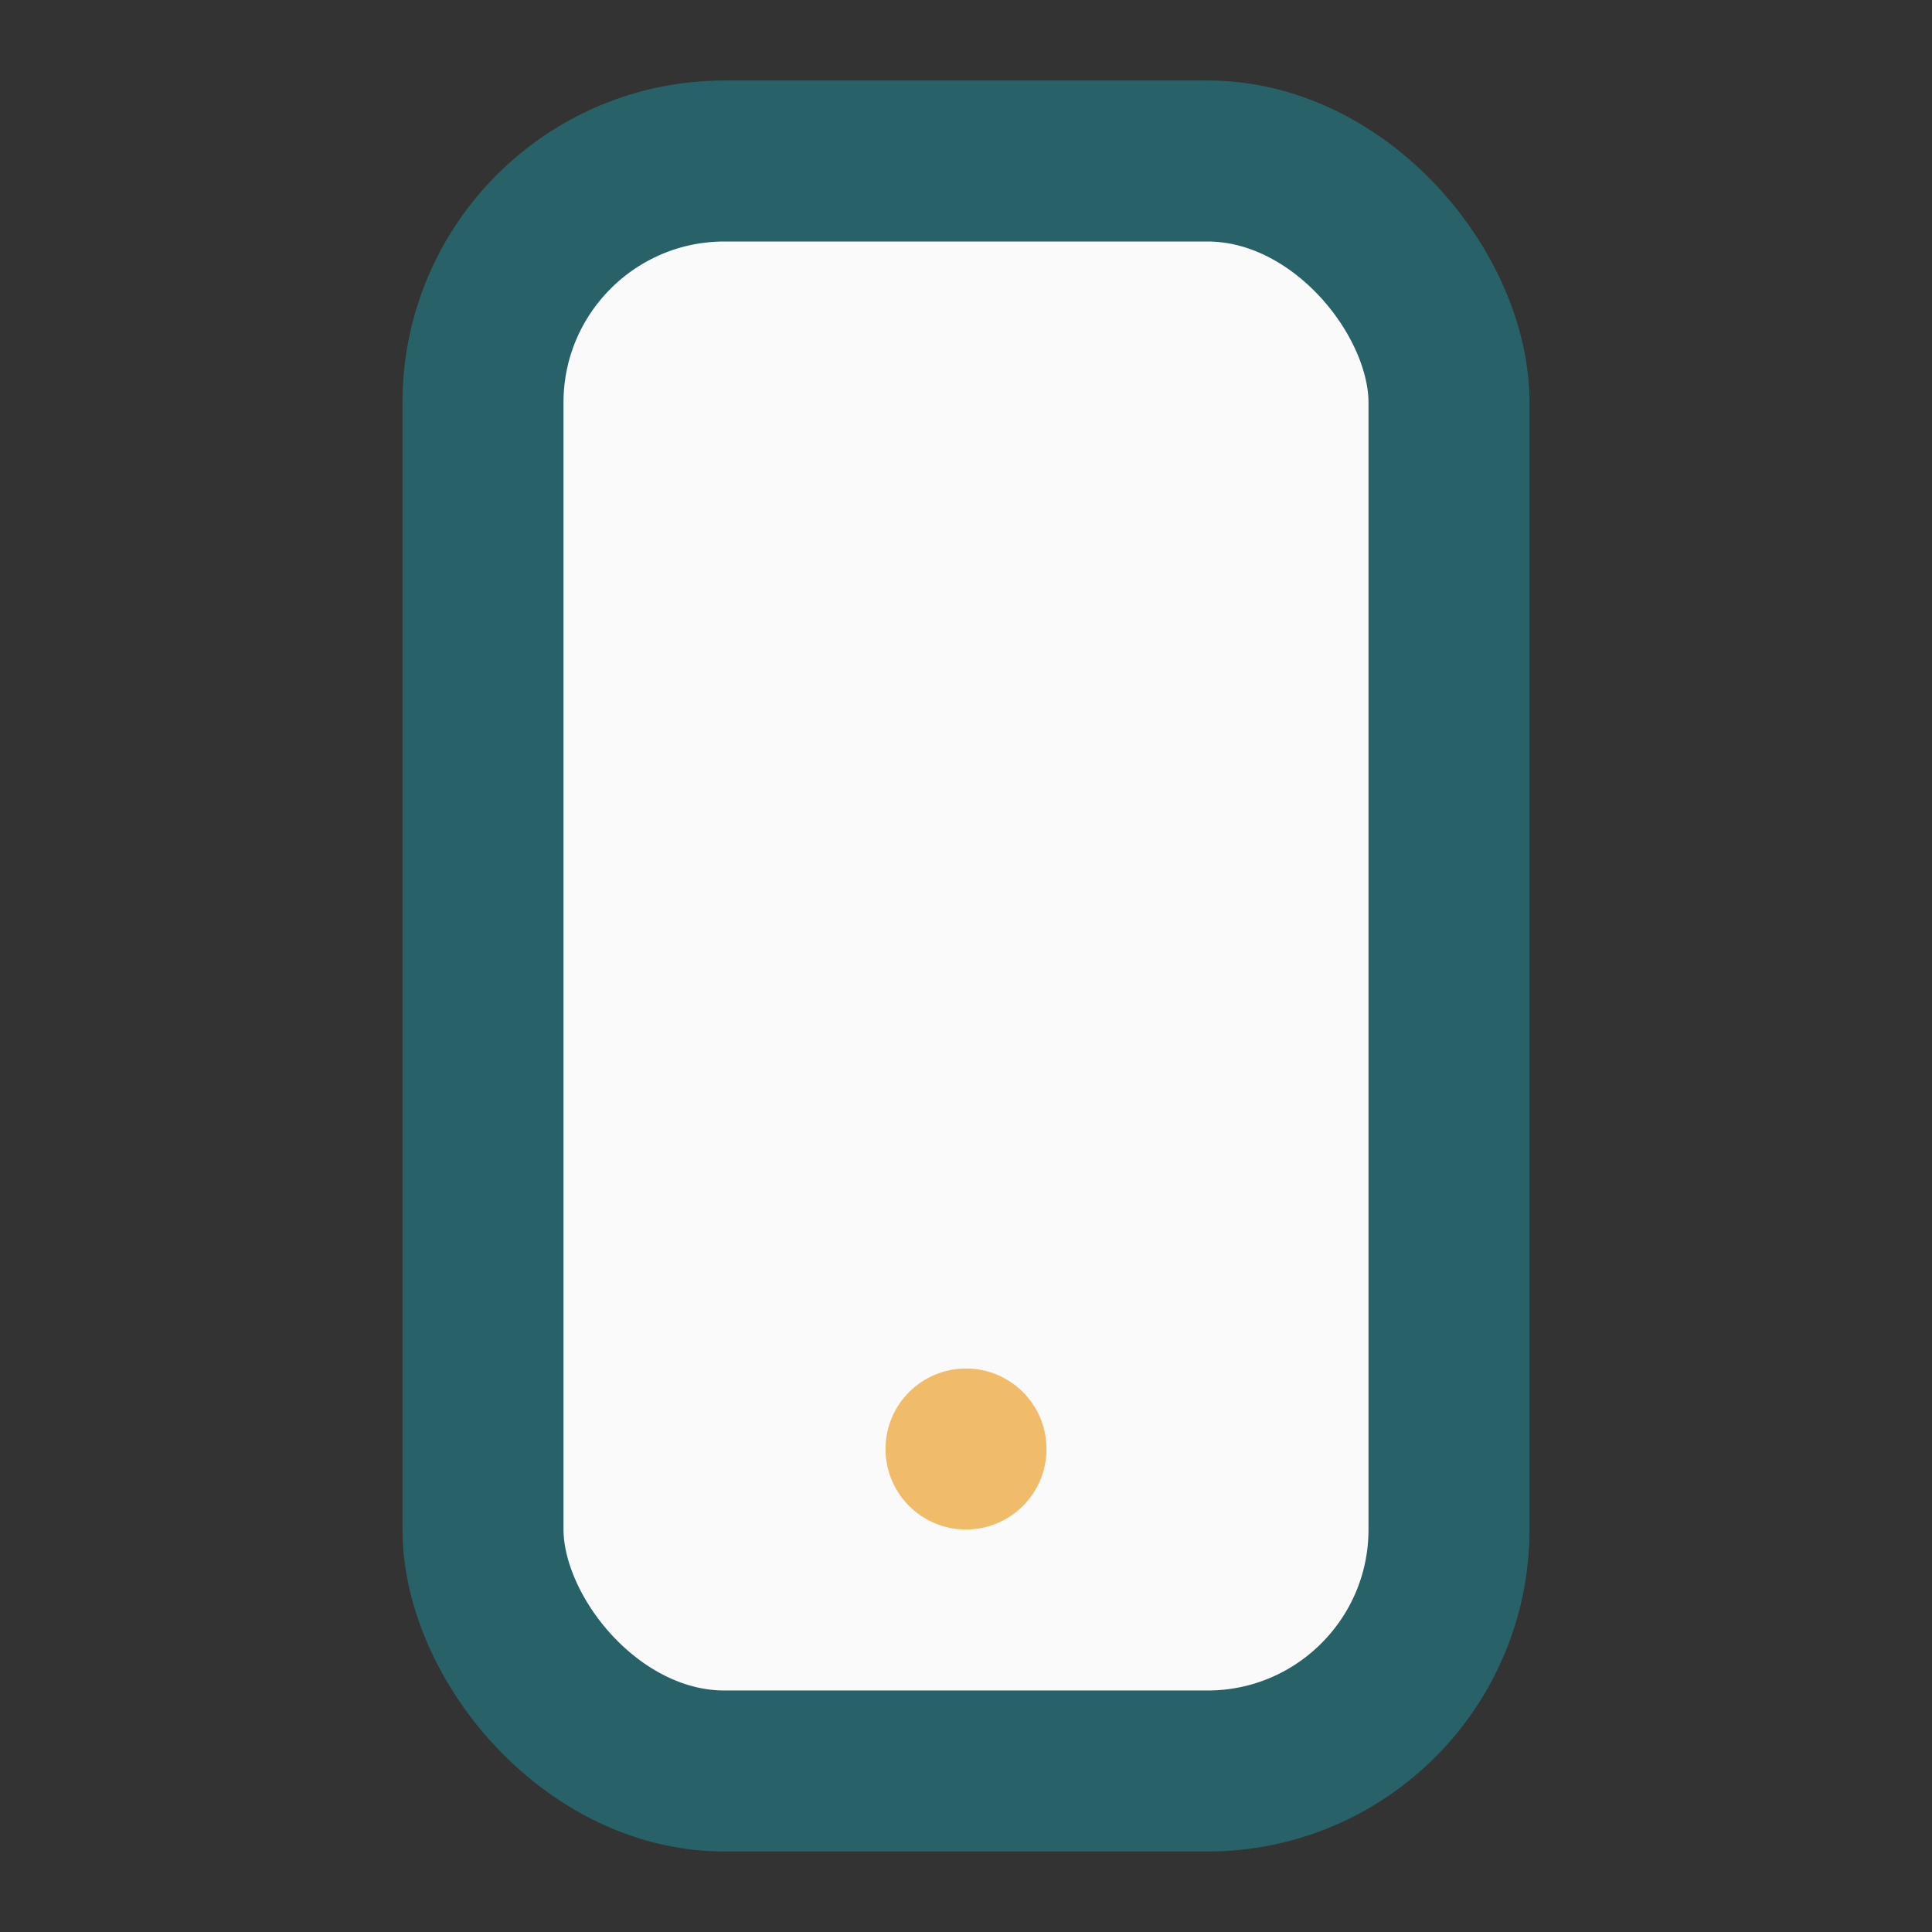 <?xml version="1.0" encoding="UTF-8"?>
<svg xmlns="http://www.w3.org/2000/svg" width="24" height="24" viewBox="0 0 24 24"><rect x="0" y="0" width="24" height="24" fill="#333333" stroke="none"/><rect x="6" y="2" width="12" height="20" rx="3" fill="#FAFAFA" stroke="#286268" stroke-width="2"/><circle cx="12" cy="18" r="1" fill="#F1BC69"/></svg>